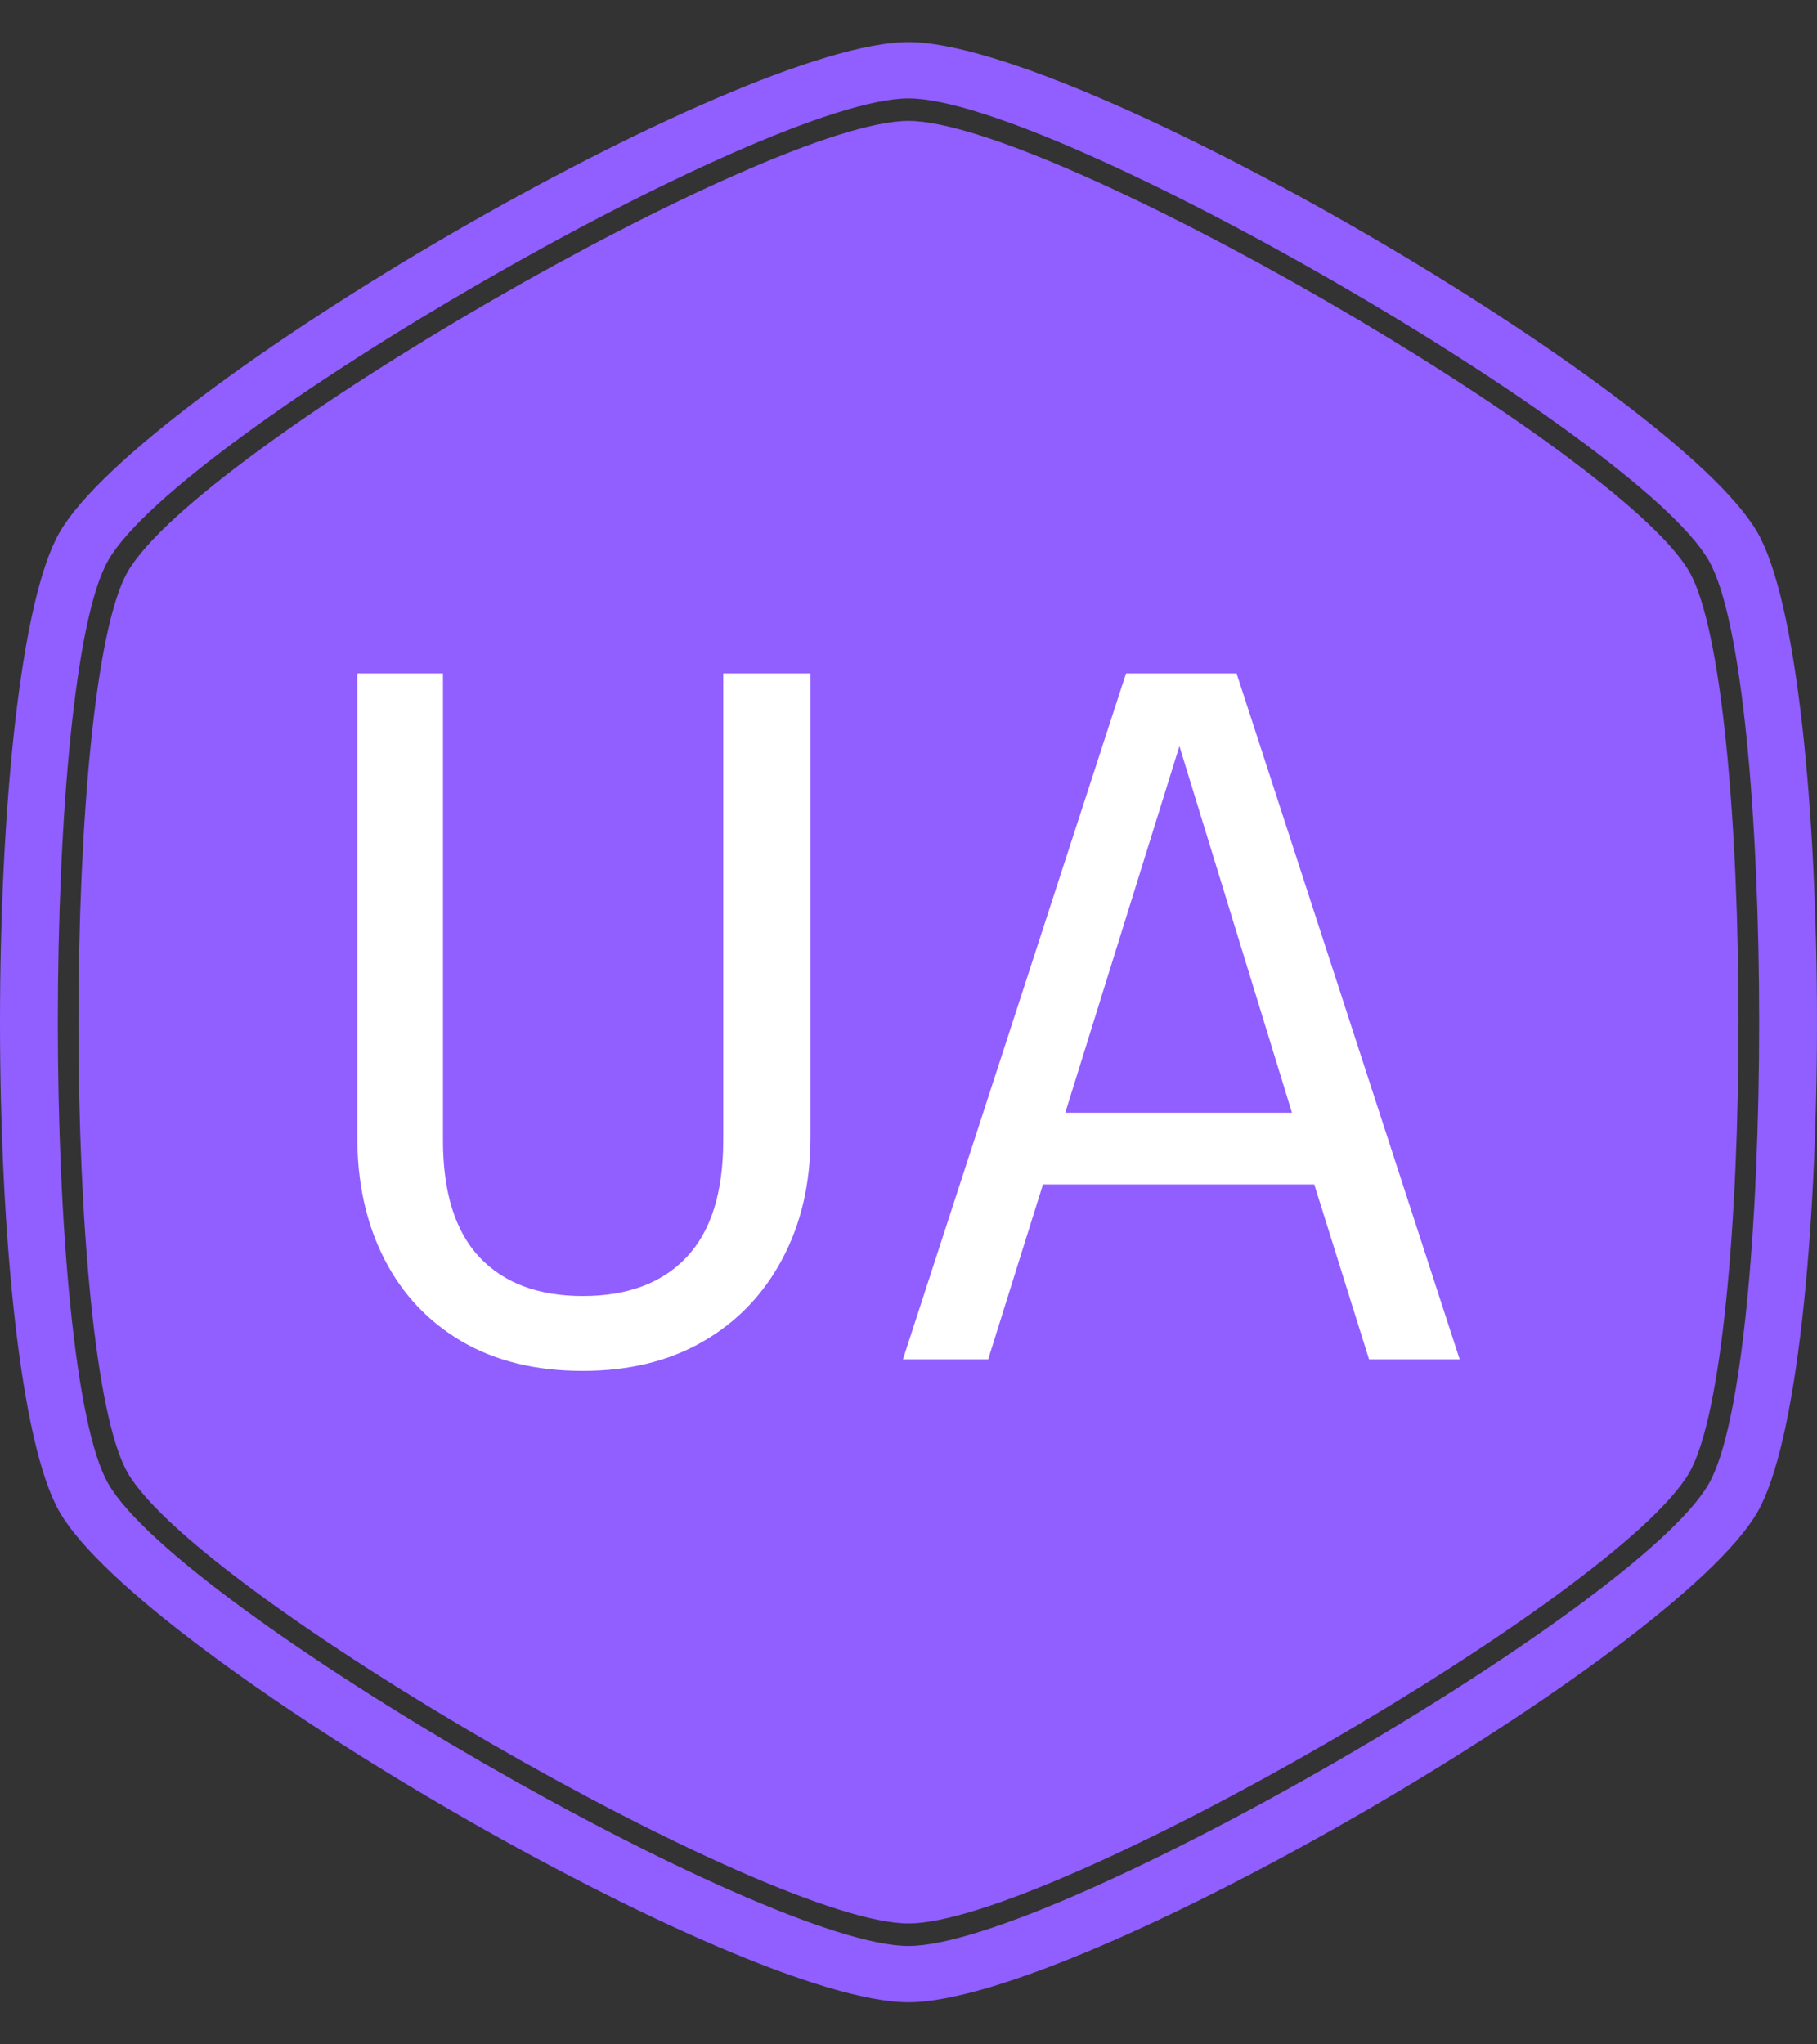 <svg xmlns="http://www.w3.org/2000/svg" version="1.1" xmlns:xlink="http://www.w3.org/1999/xlink" xmlns:svgjs="http://svgjs.dev/svgjs" width="2000" height="2250" viewBox="0 0 2000 2250"><rect x="0" y="0" width="2000" height="2250" fill="#333333" stroke="none"/><g transform="matrix(1,0,0,1,0,0)"><svg viewBox="0 0 320 360" data-background-color="#000000" preserveAspectRatio="xMidYMid meet" height="2250" width="2000" xmlns="http://www.w3.org/2000/svg" xmlns:xlink="http://www.w3.org/1999/xlink"><g id="tight-bounds" transform="matrix(1,0,0,1,0,0)"><svg viewBox="0 0 320 360" height="360" width="320"><g><svg></svg></g><g><svg viewBox="0 0 320 360" height="360" width="320"><g><path d="M297.491 100.645c-12.426-21.51-112.674-79.355-137.491-79.355-24.817 0-125.028 57.845-137.491 79.355-11.591 20.02-11.591 138.726 0 158.746 12.463 21.474 112.674 79.319 137.491 79.319 24.817 0 125.064-57.845 137.491-79.355 11.591-20.02 11.591-138.69 0-158.71zM309.481 93.705c-14.461-24.998-119.469-86.295-149.481-86.295-30.012 0-135.02 61.297-149.481 86.295-14.025 24.199-14.025 148.391 0 172.59 14.461 24.998 119.469 86.295 149.481 86.295 30.012 0 135.02-61.297 149.481-86.259 14.025-24.235 14.025-148.427 0-172.626zM300.906 261.353c-12.753 22.055-115.472 81.317-140.906 81.318-25.434 0-128.153-59.298-140.906-81.354-11.881-20.529-11.881-142.178 0-162.707 12.753-22.019 115.472-81.281 140.906-81.281 25.434 0 128.153 59.298 140.906 81.318 11.881 20.529 11.881 142.178 0 162.706z" fill="#915eff" fill-rule="nonzero" stroke="none" stroke-width="1" stroke-linecap="butt" stroke-linejoin="miter" stroke-miterlimit="10" stroke-dasharray="" stroke-dashoffset="0" font-family="none" font-weight="none" font-size="none" text-anchor="none" style="mix-blend-mode: normal" data-fill-palette-color="tertiary"></path></g><g transform="matrix(1,0,0,1,48,104.555)"><svg viewBox="0 0 224 150.89" height="150.89" width="224"><g><svg viewBox="0 0 224 150.89" height="150.89" width="224"><g><svg viewBox="0 0 224 150.89" height="150.89" width="224"><g><svg viewBox="0 0 224 150.89" height="150.89" width="224"><g id="textblocktransform"><svg viewBox="0 0 224 150.89" height="150.89" width="224" id="textblock"><g><svg viewBox="0 0 224 150.89" height="150.89" width="224"><g transform="matrix(1,0,0,1,0,0)"><svg width="224" viewBox="-0.37 -38.43 63.34 43.01" height="150.89" data-palette-color="#ffffff"><path d="M22-34.43L26.38-34.43 26.38-11.15Q26.38-7.68 24.96-5.03 23.55-2.38 20.99-0.9 18.43 0.58 14.95 0.58L14.95 0.58Q11.4 0.58 8.86-0.91 6.33-2.4 4.98-5.05 3.63-7.7 3.63-11.15L3.63-11.15 3.63-34.43 7.93-34.43 7.93-11Q7.93-7.08 9.76-5.13 11.6-3.18 14.95-3.18L14.95-3.18Q18.32-3.18 20.16-5.13 22-7.08 22-11L22-11 22-34.43ZM54.42 0L51.67-8.78 38.05-8.78 35.3 0 31.02 0 42.22-34.43 47.77-34.43 58.97 0 54.42 0ZM44.9-30.78L39.17-12.38 50.55-12.38 44.9-30.78Z" opacity="1" transform="matrix(1,0,0,1,0,0)" fill="#ffffff" class="wordmark-text-0" data-fill-palette-color="quaternary" id="text-0"></path></svg></g></svg></g></svg></g></svg></g></svg></g></svg></g></svg></g></svg></g><defs></defs></svg><rect width="320" height="360" fill="none" stroke="none" visibility="hidden"></rect></g></svg></g></svg>